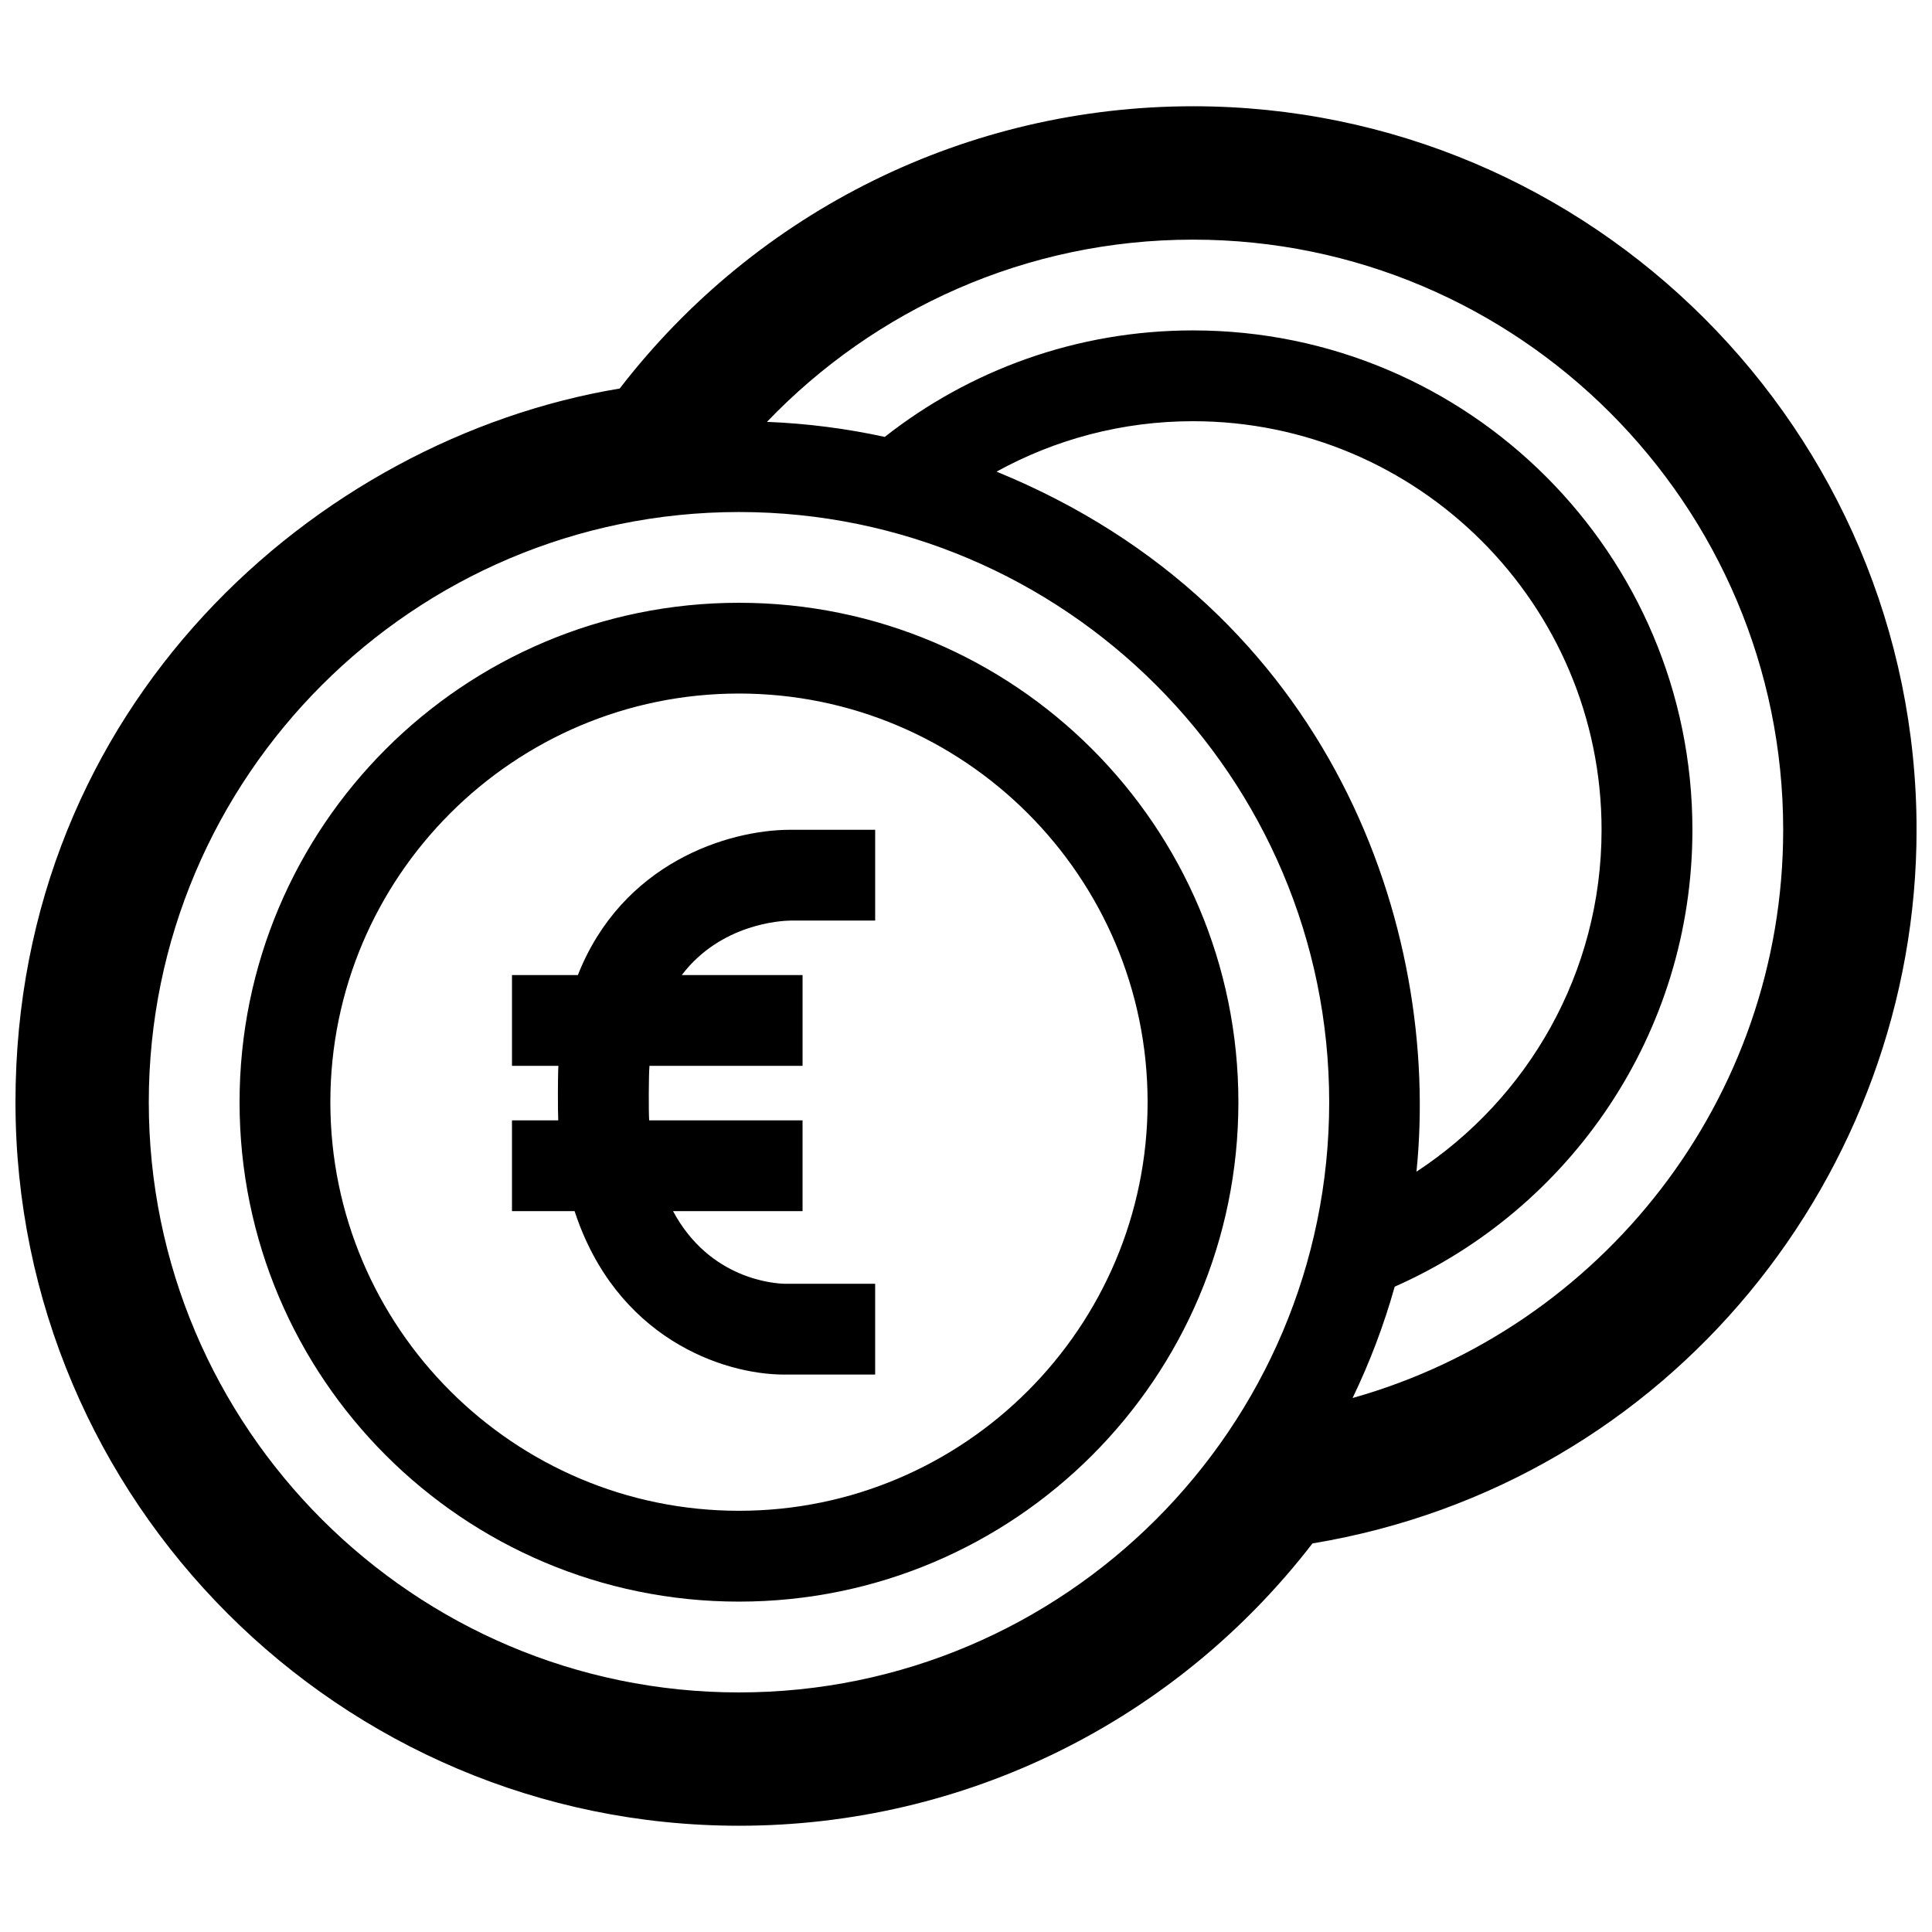 <?xml version="1.0" encoding="UTF-8"?>
<!-- Uploaded to: SVG Repo, www.svgrepo.com, Generator: SVG Repo Mixer Tools -->
<svg width="800px" height="800px" version="1.1" viewBox="144 144 512 512" xmlns="http://www.w3.org/2000/svg">
 <defs>
  <clipPath id="a">
   <path d="m148.09 172h503.81v456h-503.81z"/>
  </clipPath>
 </defs>
 <g clip-path="url(#a)">
  <path d="m460.16 172.16c-59.59 0-115.44 27.484-151.93 74.801-80.492 13.371-160.13 84.051-160.13 189.13 0 105.73 86.016 191.75 191.75 191.75 59.766 0 115.56-27.613 151.96-74.812 95.285-15.84 160.1-98.516 160.1-189.12 0-105.73-86.016-191.75-191.74-191.75zm-120.32 420.35c-86.242 0-156.41-70.172-156.41-156.41 0-86.242 70.168-156.41 156.41-156.41s156.41 70.172 156.41 156.41c0 86.238-70.172 156.41-156.41 156.41zm68.25-323.52c15.457-8.508 33.199-13.367 52.062-13.367 59.711 0 108.28 48.578 108.28 108.29 0 37.859-19.539 71.234-49.051 90.594 6.519-64.383-22.426-149.19-111.29-185.52zm94.355 245.5c4.539-9.406 8.293-19.277 11.164-29.508 46.457-20.547 78.898-67.023 78.898-121.07 0-73.082-59.27-132.35-132.35-132.35-30.832 0-59.191 10.551-81.688 28.223-10.113-2.207-20.547-3.562-31.215-3.988 28.492-29.734 68.562-48.289 112.9-48.289 86.238 0 156.41 70.172 156.41 156.41 0 71.582-48.352 132.08-114.12 150.57zm-148.98-150.59h22.465v24.062h-22.465c-2.523 0.039-18.465 0.863-28.789 14.438h32.012v24.062h-40.57c-0.215 2.273-0.246 12.152-0.082 14.445h40.648v24.059h-34.32c9.703 18.137 26.973 19.199 29.617 19.246h23.945v24.062h-24.062c-16.488 0-44.633-9.828-55.59-43.312h-16.594v-24.059h12.262c-0.137-2.344-0.121-12.113 0.035-14.445h-12.297v-24.062h17.461c11.73-29.707 39.746-38.496 56.324-38.496zm-13.629-60.156c-73.109 0-132.35 59.27-132.35 132.35 0 73.082 59.242 132.35 132.35 132.35 73.082 0 132.35-59.27 132.35-132.35 0-73.082-59.273-132.35-132.35-132.35zm0 240.63c-59.711 0-108.29-48.578-108.29-108.29 0-59.711 48.578-108.29 108.29-108.29s108.29 48.578 108.29 108.29c0 59.719-48.578 108.29-108.29 108.29z"/>
 </g>
</svg>
